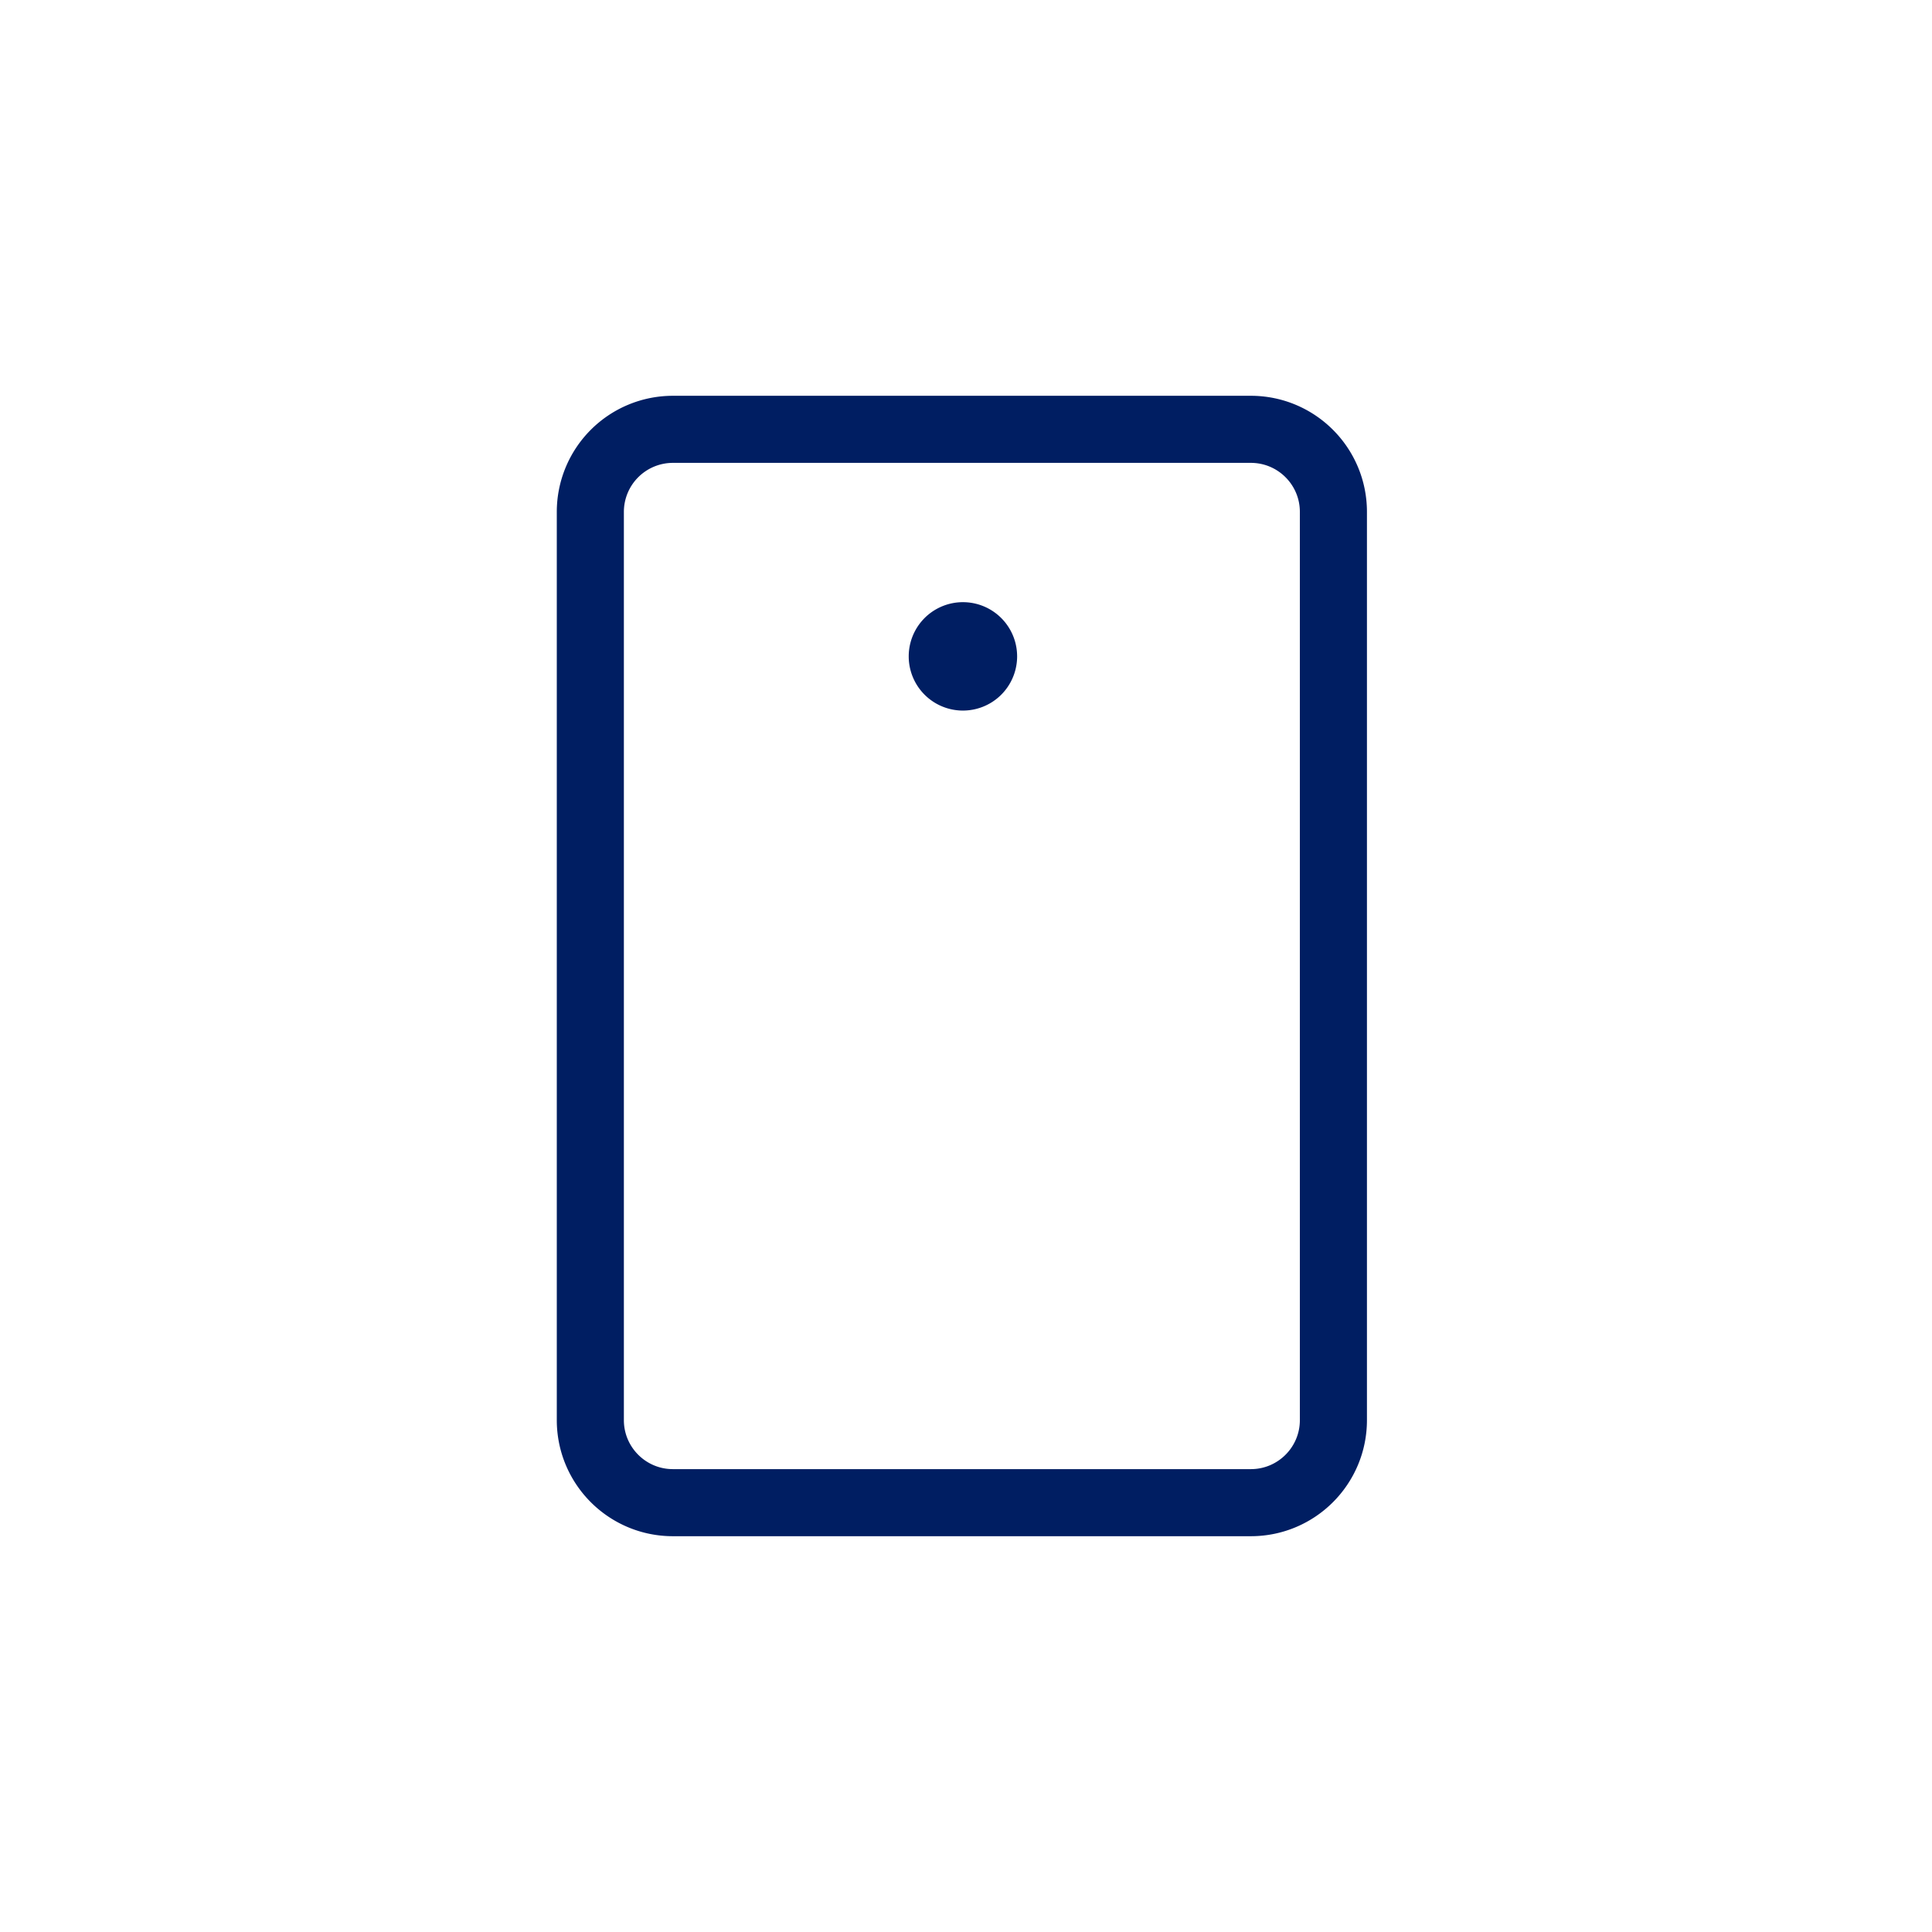 <svg width="72" height="72" fill="none" xmlns="http://www.w3.org/2000/svg"><path d="M35.846 25.23a.77.77 0 010-1.538m0 1.538a.77.77 0 100-1.538" stroke="#001E62" stroke-width="2.5" stroke-linecap="round" stroke-linejoin="round"/><path d="M46.615 16H25.077A3.077 3.077 0 0022 19.077v33.846c0 1.7 1.378 3.077 3.077 3.077h21.538c1.7 0 3.077-1.377 3.077-3.077V19.077c0-1.7-1.377-3.077-3.077-3.077z" stroke="#001E62" stroke-width="2.5" stroke-linecap="round" stroke-linejoin="round"/></svg>